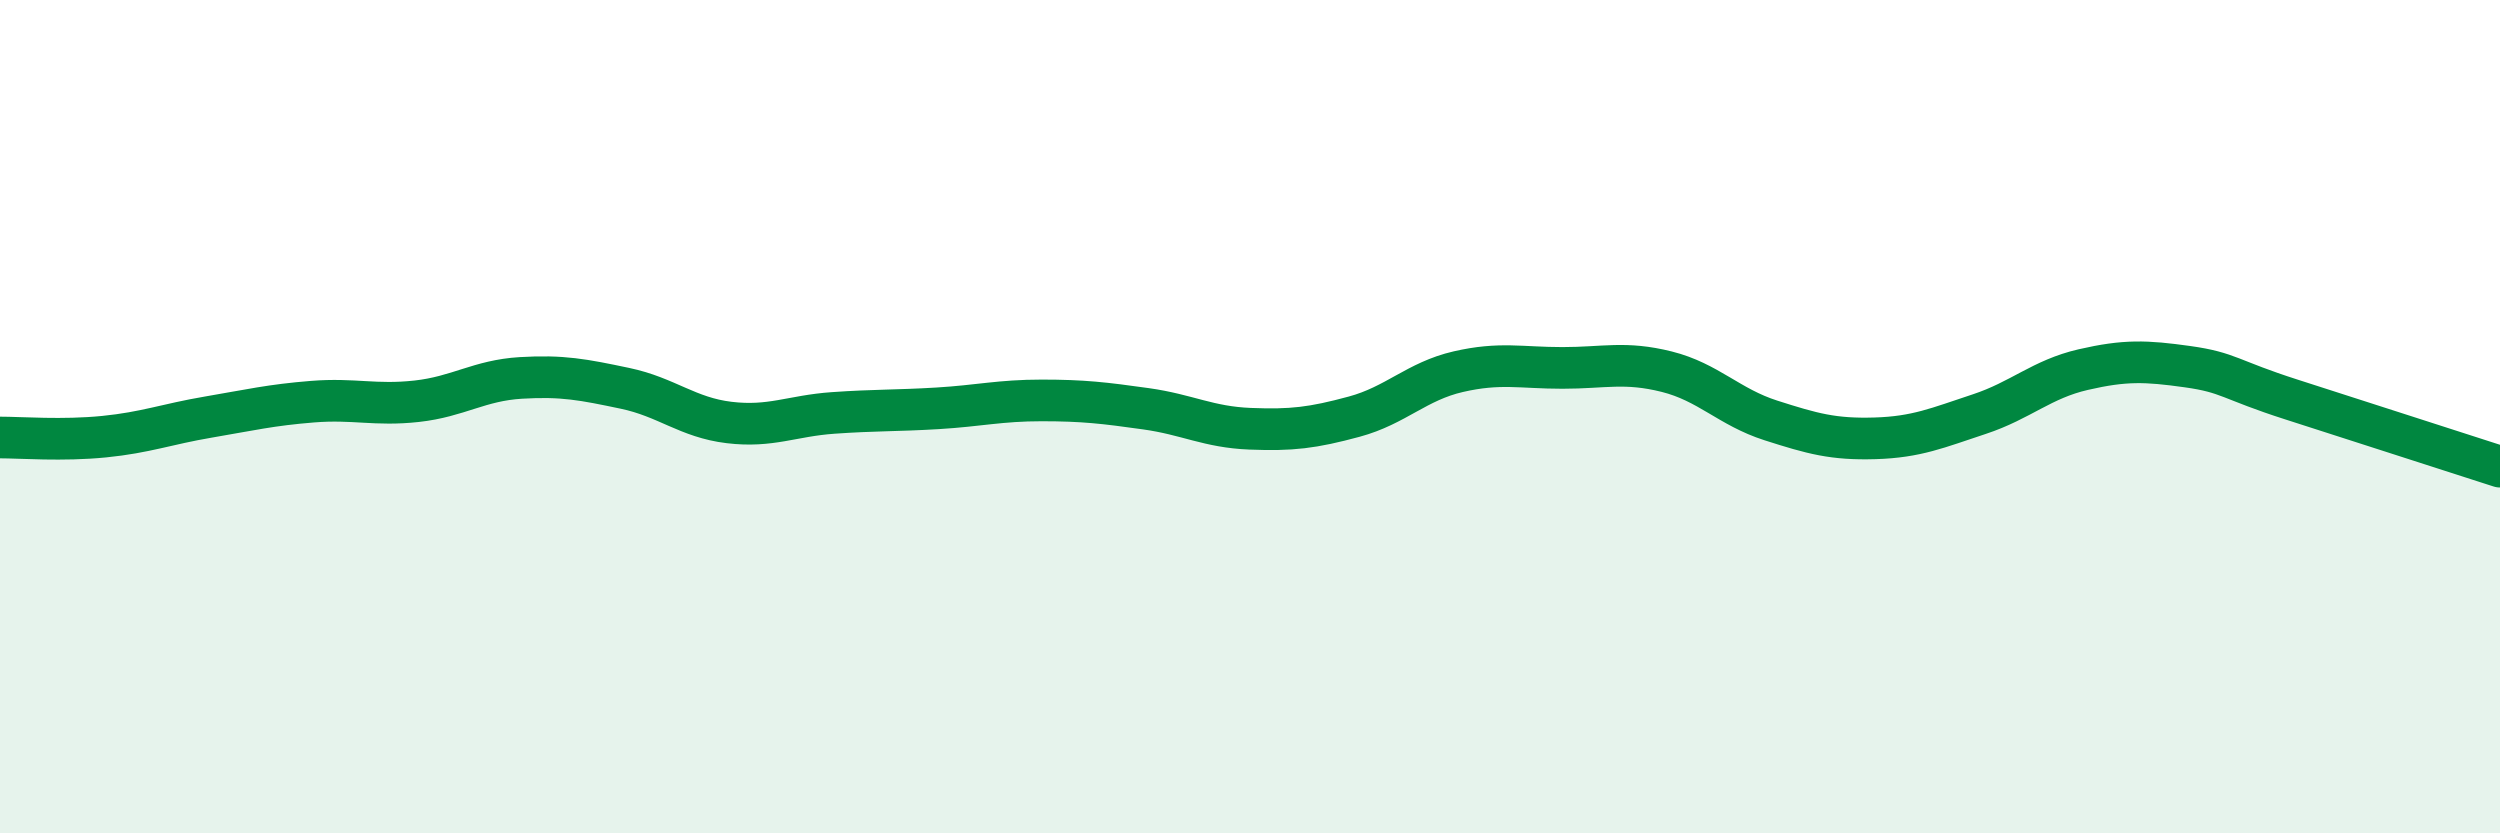 
    <svg width="60" height="20" viewBox="0 0 60 20" xmlns="http://www.w3.org/2000/svg">
      <path
        d="M 0,10.5 C 0.5,10.5 1.5,10.58 2.5,10.48 C 3.5,10.38 4,10.18 5,10.01 C 6,9.84 6.5,9.72 7.5,9.64 C 8.5,9.56 9,9.74 10,9.63 C 11,9.52 11.5,9.13 12.5,9.07 C 13.5,9.01 14,9.11 15,9.32 C 16,9.53 16.5,10.02 17.5,10.14 C 18.5,10.26 19,9.98 20,9.91 C 21,9.84 21.5,9.86 22.5,9.8 C 23.5,9.74 24,9.61 25,9.61 C 26,9.61 26.5,9.67 27.5,9.81 C 28.5,9.95 29,10.25 30,10.29 C 31,10.33 31.5,10.27 32.5,10 C 33.5,9.73 34,9.15 35,8.92 C 36,8.69 36.5,8.83 37.5,8.83 C 38.5,8.83 39,8.67 40,8.92 C 41,9.17 41.5,9.77 42.5,10.09 C 43.5,10.41 44,10.55 45,10.52 C 46,10.49 46.5,10.27 47.5,9.94 C 48.5,9.61 49,9.1 50,8.87 C 51,8.64 51.5,8.66 52.5,8.8 C 53.5,8.94 53.5,9.11 55,9.59 C 56.5,10.07 59,10.88 60,11.2L60 20L0 20Z"
        fill="#008740"
        opacity="0.1"
        stroke-linecap="round"
        stroke-linejoin="round"
      />
      <path
        d="M 0,10.5 C 0.5,10.5 1.5,10.58 2.5,10.48 C 3.5,10.38 4,10.18 5,10.01 C 6,9.84 6.5,9.72 7.5,9.64 C 8.5,9.56 9,9.74 10,9.63 C 11,9.52 11.5,9.13 12.5,9.07 C 13.5,9.01 14,9.11 15,9.32 C 16,9.53 16.5,10.02 17.5,10.14 C 18.5,10.26 19,9.98 20,9.91 C 21,9.84 21.5,9.86 22.5,9.8 C 23.5,9.74 24,9.61 25,9.61 C 26,9.61 26.5,9.67 27.5,9.81 C 28.5,9.95 29,10.25 30,10.29 C 31,10.33 31.5,10.27 32.5,10 C 33.5,9.73 34,9.15 35,8.92 C 36,8.69 36.5,8.83 37.5,8.83 C 38.5,8.83 39,8.67 40,8.92 C 41,9.17 41.5,9.77 42.5,10.09 C 43.5,10.41 44,10.55 45,10.52 C 46,10.49 46.5,10.27 47.5,9.94 C 48.5,9.61 49,9.1 50,8.87 C 51,8.64 51.5,8.66 52.5,8.8 C 53.5,8.94 53.5,9.11 55,9.59 C 56.5,10.07 59,10.88 60,11.2"
        stroke="#008740"
        stroke-width="1"
        fill="none"
        stroke-linecap="round"
        stroke-linejoin="round"
      />
    </svg>
  